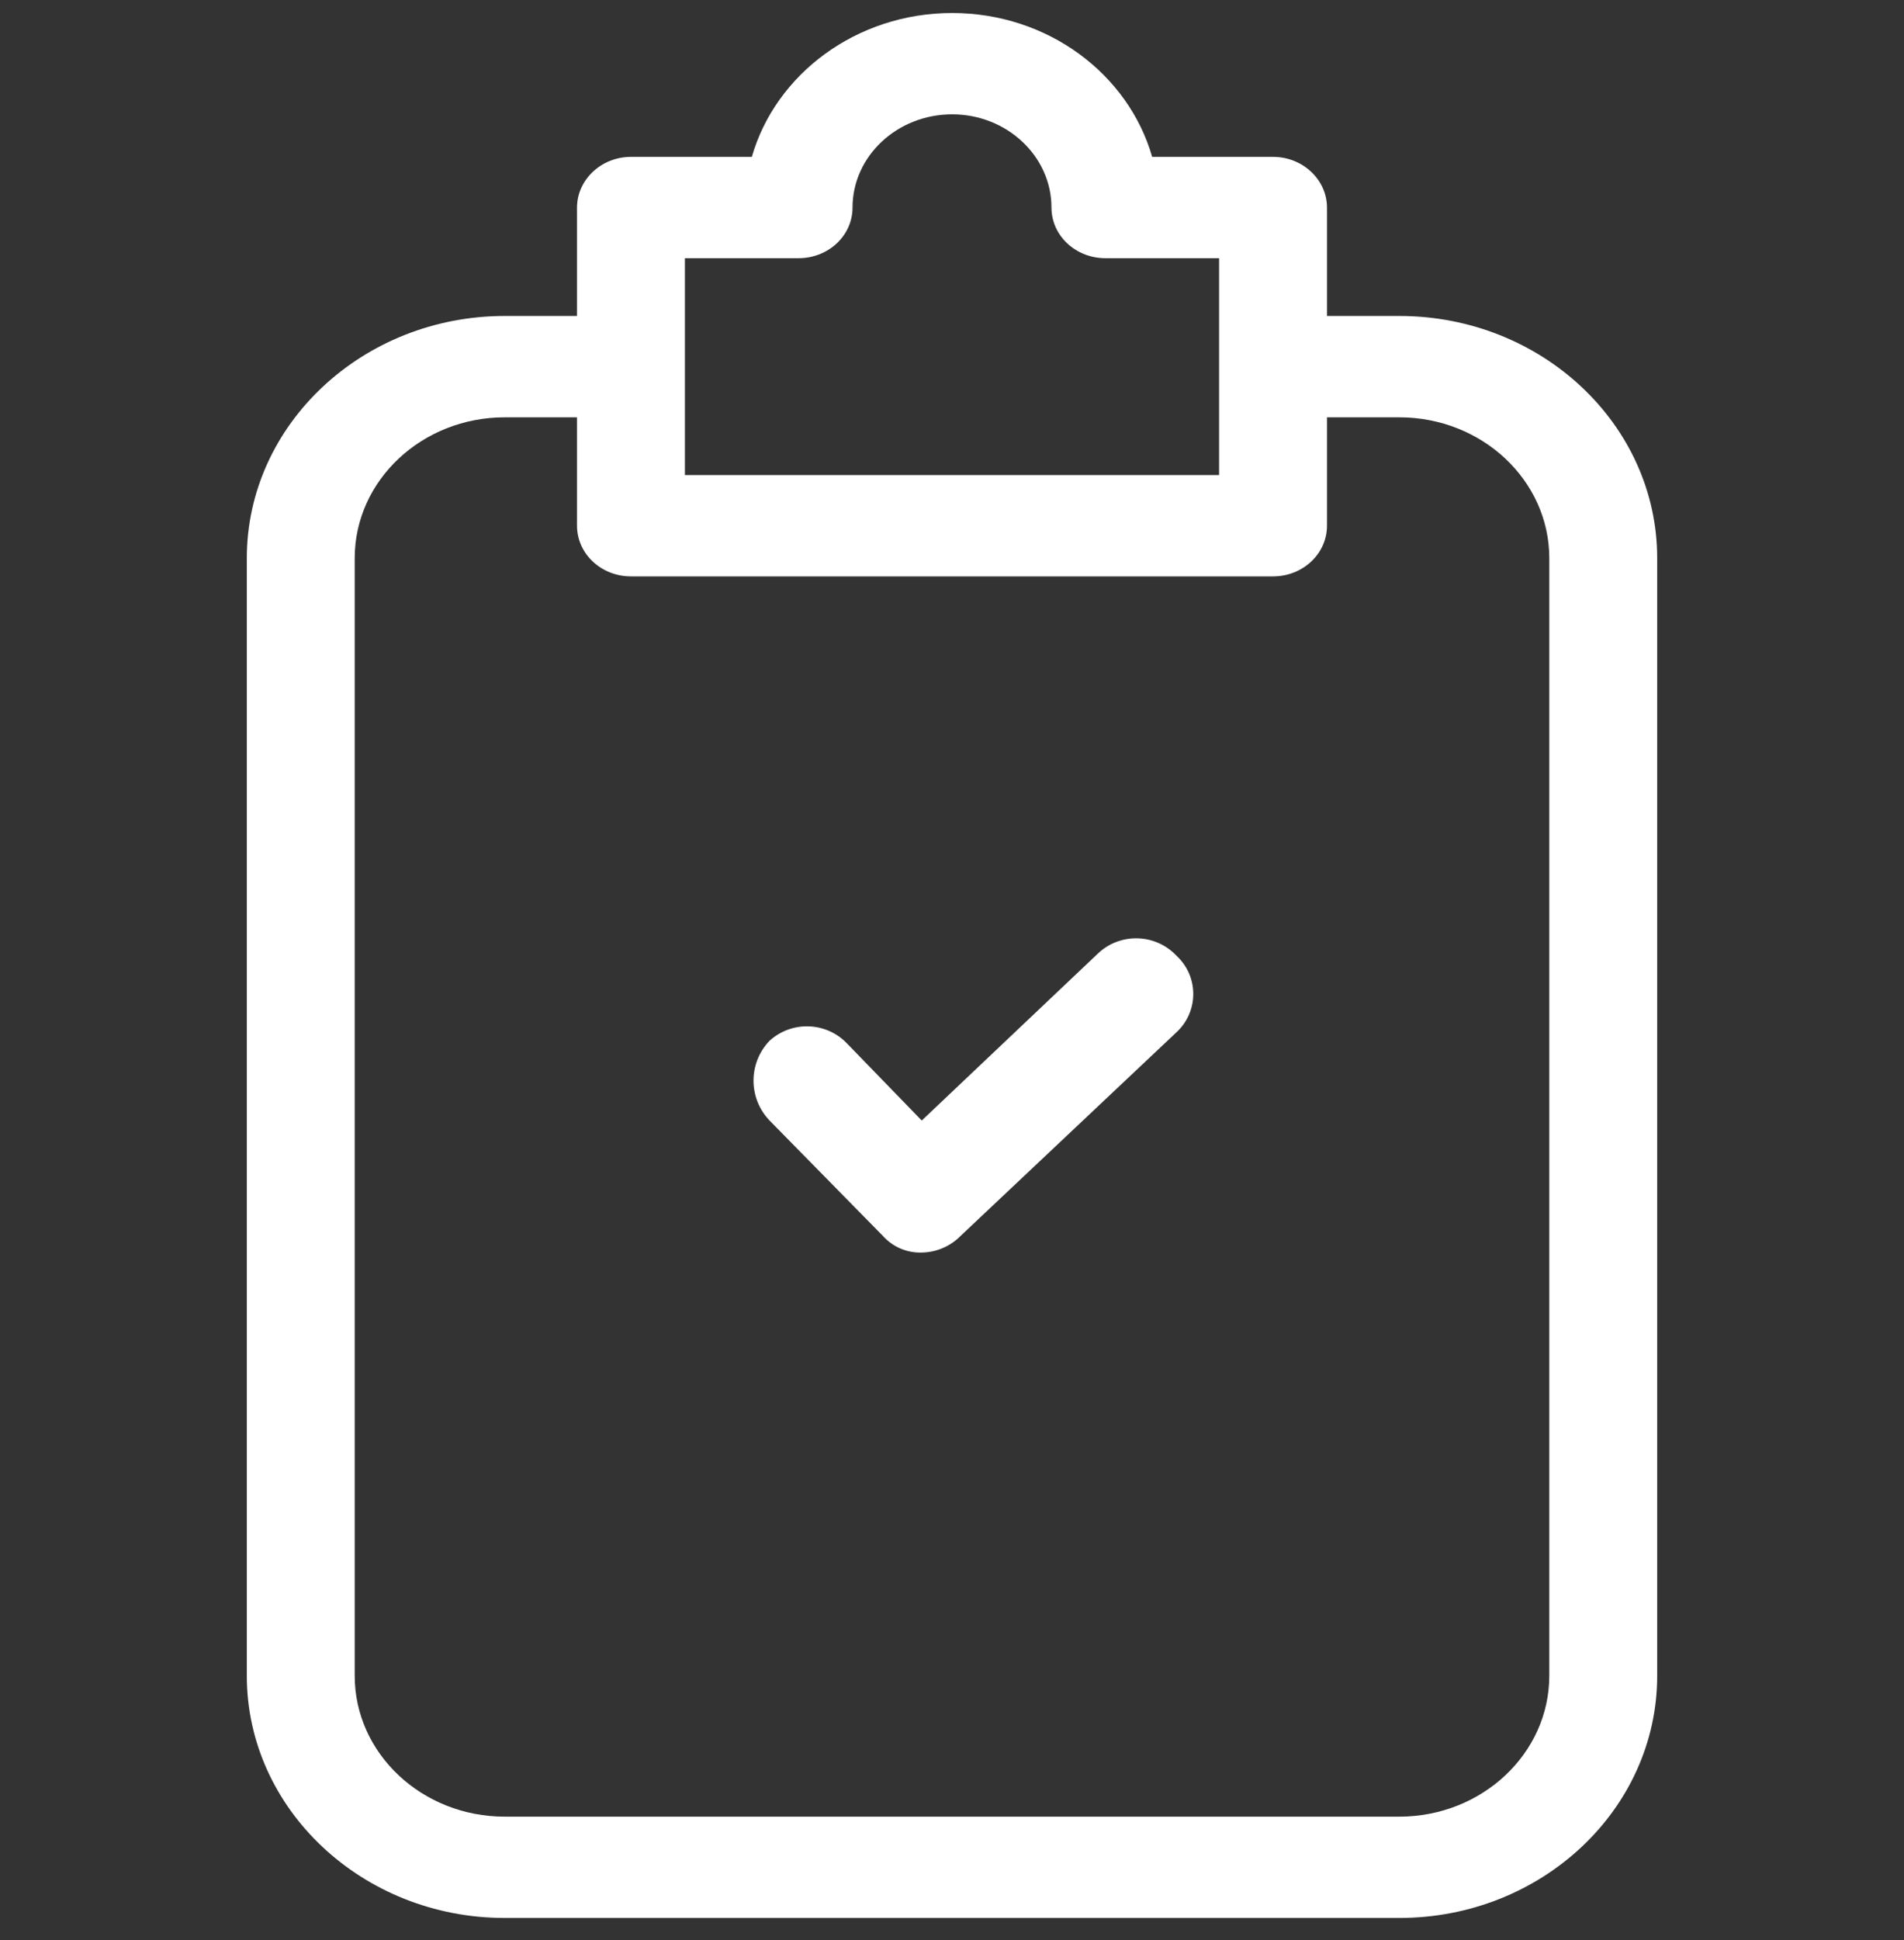 <?xml version="1.0" encoding="UTF-8"?>
<svg xmlns="http://www.w3.org/2000/svg" width="54" height="55" viewBox="0 0 54 55" fill="none">
  <rect x="0" y="0" width="54" height="55" fill="#333333" stroke="none"/>
  <g clip-path="url(#clip0_146_1090)">
    <path fill-rule="evenodd" clip-rule="evenodd" d="M33.36 27.085C32.771 26.468 31.794 26.434 31.163 27.007L26.142 31.764L24.023 29.58C23.435 28.963 22.458 28.929 21.826 29.502C21.219 30.135 21.219 31.131 21.826 31.764L25.043 35.038C25.321 35.348 25.724 35.52 26.141 35.506C26.555 35.5 26.95 35.332 27.24 35.038L33.36 29.268C33.966 28.715 34.007 27.777 33.45 27.175C33.422 27.144 33.391 27.113 33.36 27.085Z" fill="white"></path>
    <path fill-rule="evenodd" clip-rule="evenodd" d="M43.94 47.504C43.94 49.706 42.032 51.497 39.685 51.497H14.315C11.968 51.497 10.06 49.706 10.06 47.504V15.822C10.06 13.619 11.968 11.83 14.315 11.83H16.365V14.903C16.365 15.697 17.049 16.339 17.895 16.339H36.105C36.952 16.339 37.635 15.697 37.635 14.903V11.83H39.685C42.032 11.83 43.94 13.619 43.94 15.822V47.504ZM19.425 7.319H22.649C23.496 7.319 24.179 6.678 24.179 5.883C24.179 4.429 25.444 3.241 27.005 3.241C28.556 3.241 29.821 4.429 29.821 5.883C29.821 6.678 30.504 7.319 31.351 7.319H34.575V13.467H19.425V7.319ZM39.685 8.957H37.635V5.883C37.635 5.099 36.952 4.447 36.105 4.447H32.677C32.004 2.102 29.719 0.369 27.005 0.369C24.291 0.369 21.996 2.102 21.323 4.447H17.895C17.049 4.447 16.365 5.099 16.365 5.883V8.957H14.315C10.285 8.957 7 12.04 7 15.822V47.504C7 51.286 10.285 54.369 14.315 54.369H39.685C43.725 54.369 47 51.286 47 47.504V15.822C47 12.04 43.725 8.957 39.685 8.957Z" fill="white"></path>
  </g>
  <defs>
    <clipPath id="clip0_146_1090">
      <rect width="54" height="54" fill="white" transform="translate(0 0.369)"></rect>
    </clipPath>
  </defs>
</svg>
